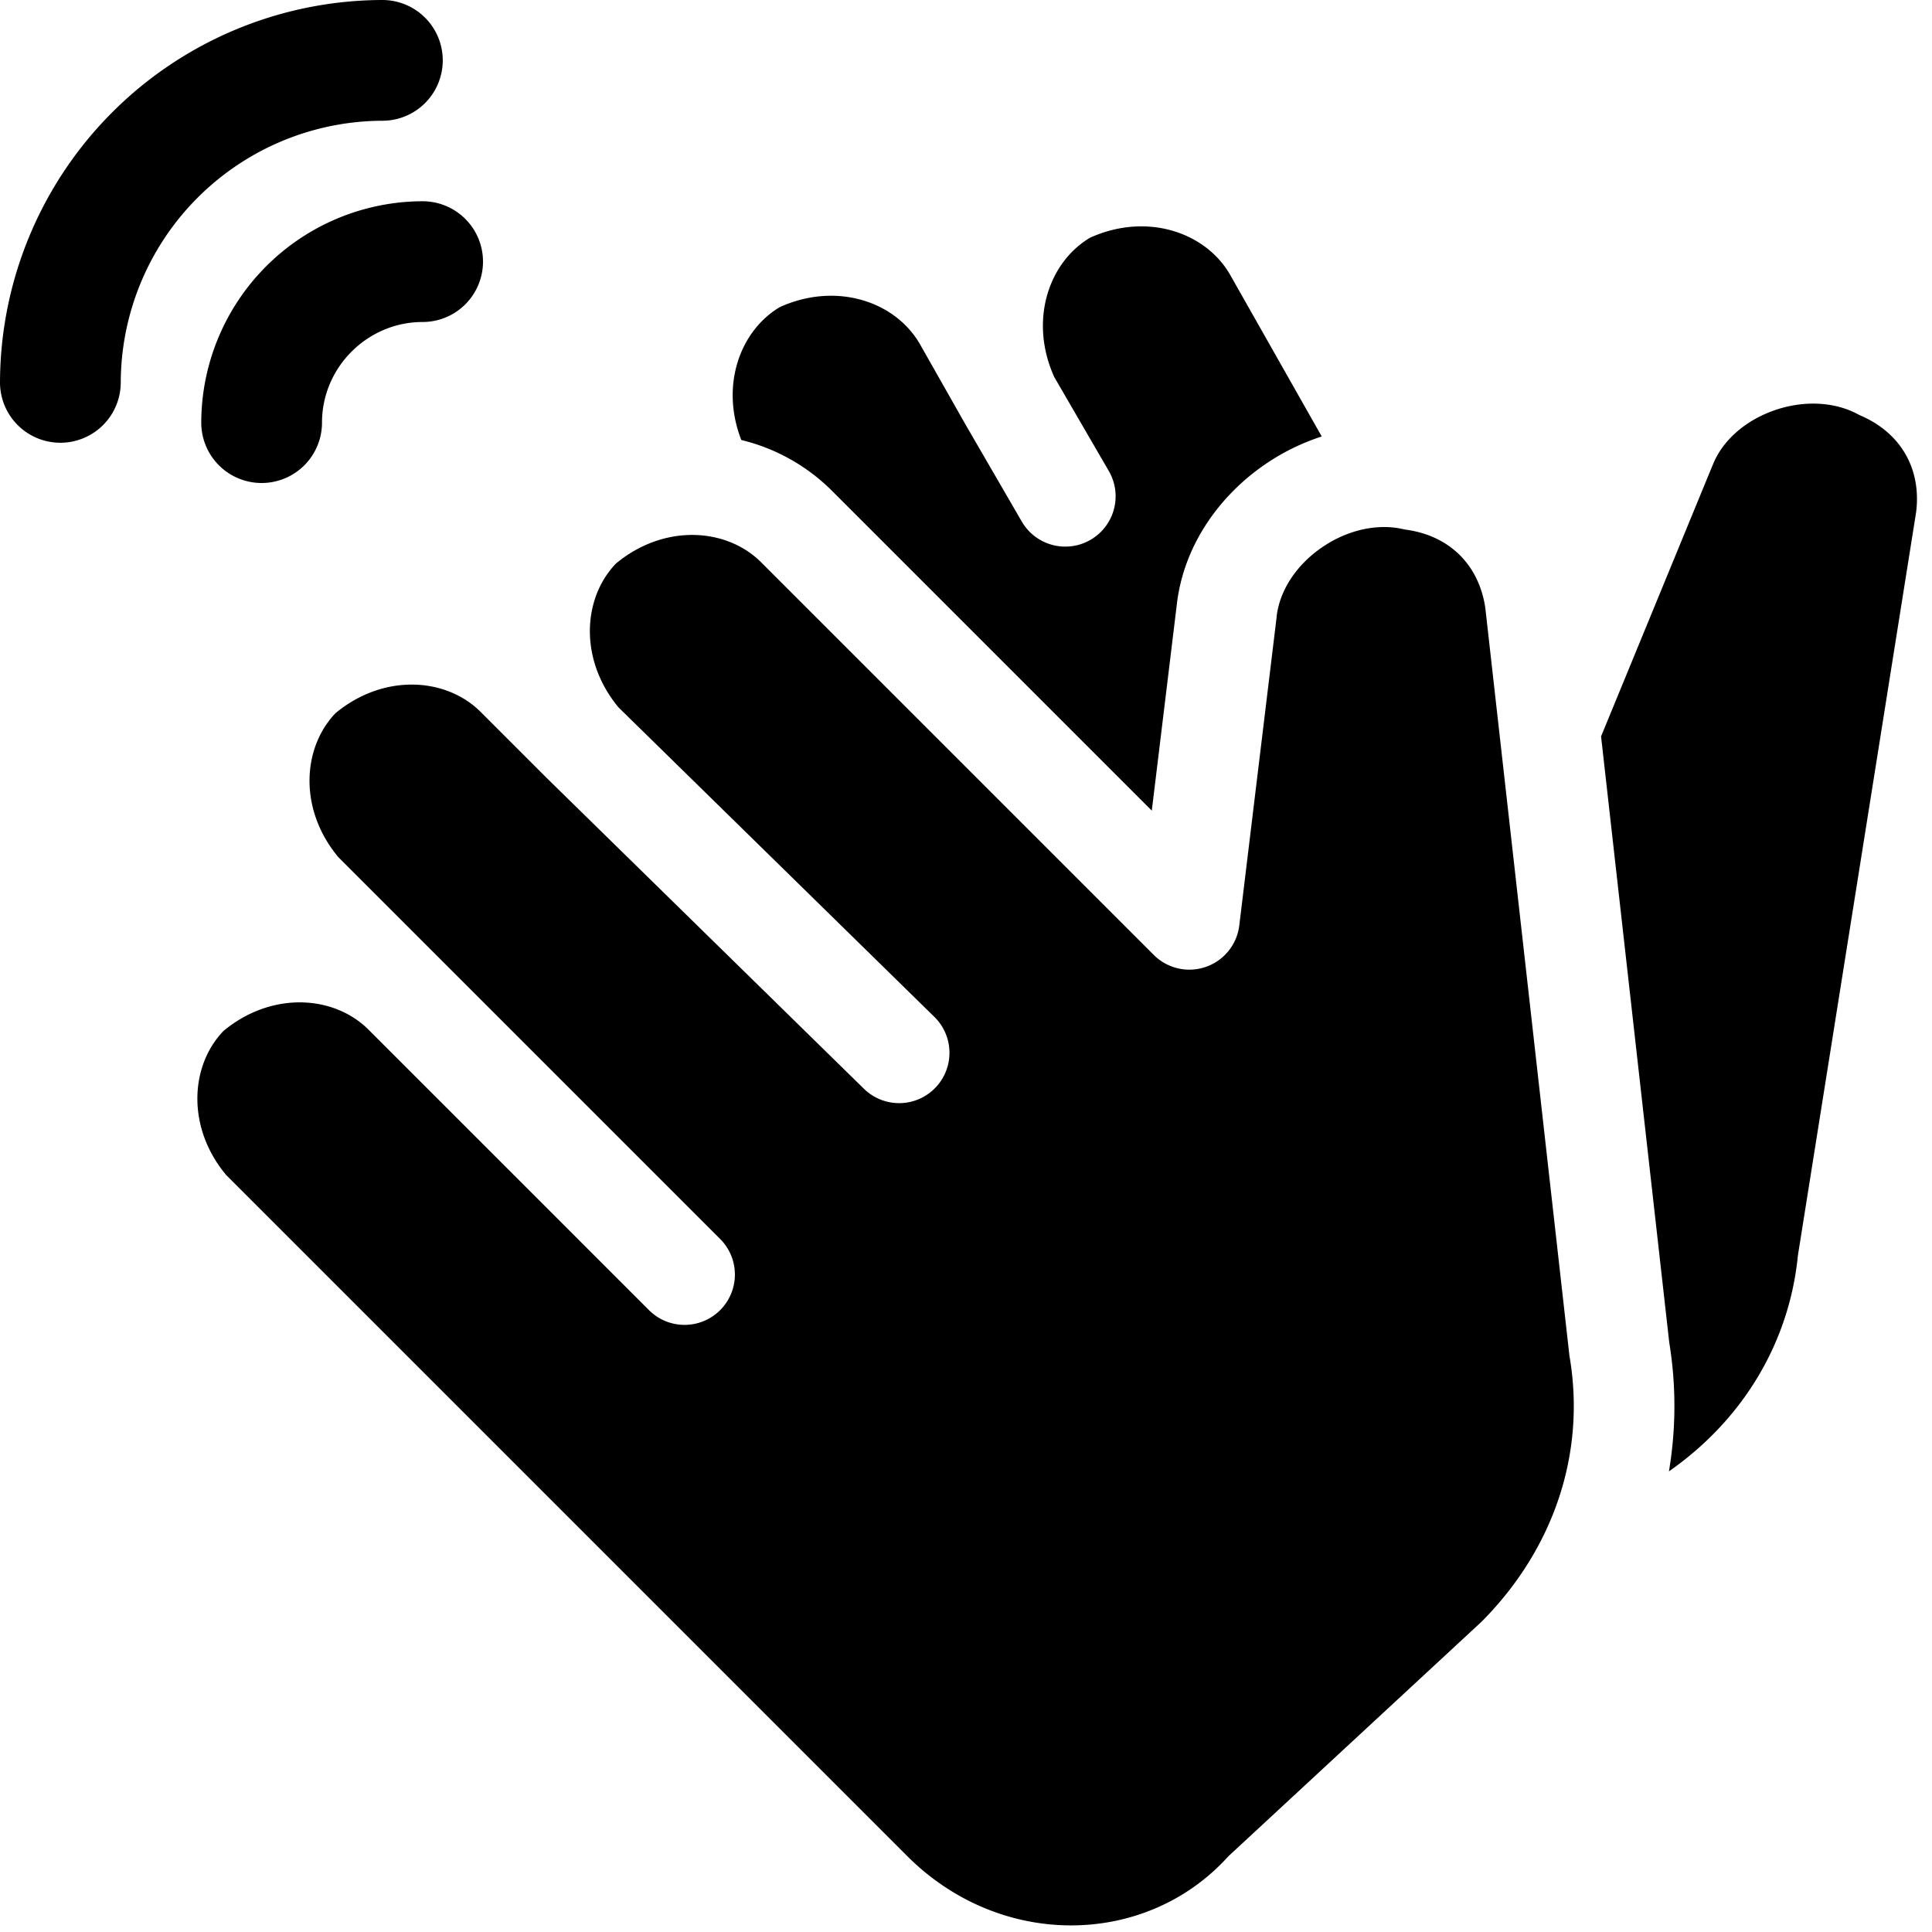 <svg xmlns="http://www.w3.org/2000/svg" fill="none" viewBox="0 0 24 24"><path fill="#000000" fill-rule="evenodd" d="M4.75 0A4.762 4.762 0 0 0 0 4.75a0.75 0.75 0 0 0 1.5 0A3.262 3.262 0 0 1 4.75 1.5a0.75 0.75 0 0 0 0 -1.5ZM2.5 5.25A2.756 2.756 0 0 1 5.25 2.5a0.75 0.75 0 0 1 0 1.5C4.564 4 4 4.564 4 5.25a0.75 0.75 0 0 1 -1.5 0Zm7.187 -1.435c0.707 -0.32 1.442 -0.066 1.743 0.464l0.567 1 0.696 1.2a0.625 0.625 0 0 0 1.081 -0.628l-0.678 -1.168c-0.315 -0.698 -0.072 -1.423 0.445 -1.73 0.707 -0.32 1.441 -0.066 1.742 0.464l1.136 2.005a2.74 2.74 0 0 0 -0.726 0.362c-0.553 0.387 -0.993 1 -1.075 1.732l-0.31 2.554 -3.97 -3.97a2.384 2.384 0 0 0 -1.129 -0.634c-0.263 -0.673 -0.019 -1.355 0.478 -1.651Zm11.045 14.463c0.92 -0.643 1.488 -1.593 1.6 -2.66a0.604 0.604 0 0 1 0.004 -0.034l1.467 -9.223c0.066 -0.535 -0.189 -0.98 -0.684 -1.196a0.609 0.609 0 0 1 -0.043 -0.021c-0.293 -0.156 -0.678 -0.173 -1.042 -0.044 -0.365 0.13 -0.64 0.38 -0.756 0.672l-0.003 0.006 -1.386 3.37 0.847 7.529c0.088 0.54 0.084 1.079 -0.004 1.601ZM4.167 8.86c0.597 -0.496 1.373 -0.447 1.804 -0.016l0.813 0.813 3.948 3.868a0.625 0.625 0 0 0 0.875 -0.893L7.684 8.788c-0.49 -0.589 -0.449 -1.353 -0.033 -1.787 0.597 -0.496 1.373 -0.447 1.804 -0.016l4.877 4.877a0.625 0.625 0 0 0 1.063 -0.367l0.464 -3.832 0 -0.006c0.036 -0.312 0.234 -0.627 0.551 -0.849 0.317 -0.222 0.692 -0.308 1.016 -0.236a0.635 0.635 0 0 0 0.047 0.009c0.535 0.076 0.899 0.437 0.978 0.97l1.044 9.281a0.53 0.53 0 0 0 0.005 0.033c0.197 1.18 -0.19 2.37 -1.095 3.28L15.28 23.04a0.618 0.618 0 0 0 -0.036 0.036c-1.02 1.112 -2.815 1.14 -3.975 -0.02l-7.2 -7.2 -1.26 -1.26c-0.491 -0.588 -0.45 -1.354 -0.034 -1.788 0.596 -0.496 1.372 -0.448 1.803 -0.017l3.484 3.484a0.625 0.625 0 1 0 0.884 -0.884l-4.743 -4.743c-0.492 -0.589 -0.451 -1.354 -0.035 -1.789Z" clip-rule="evenodd" stroke-width="1"></path></svg>